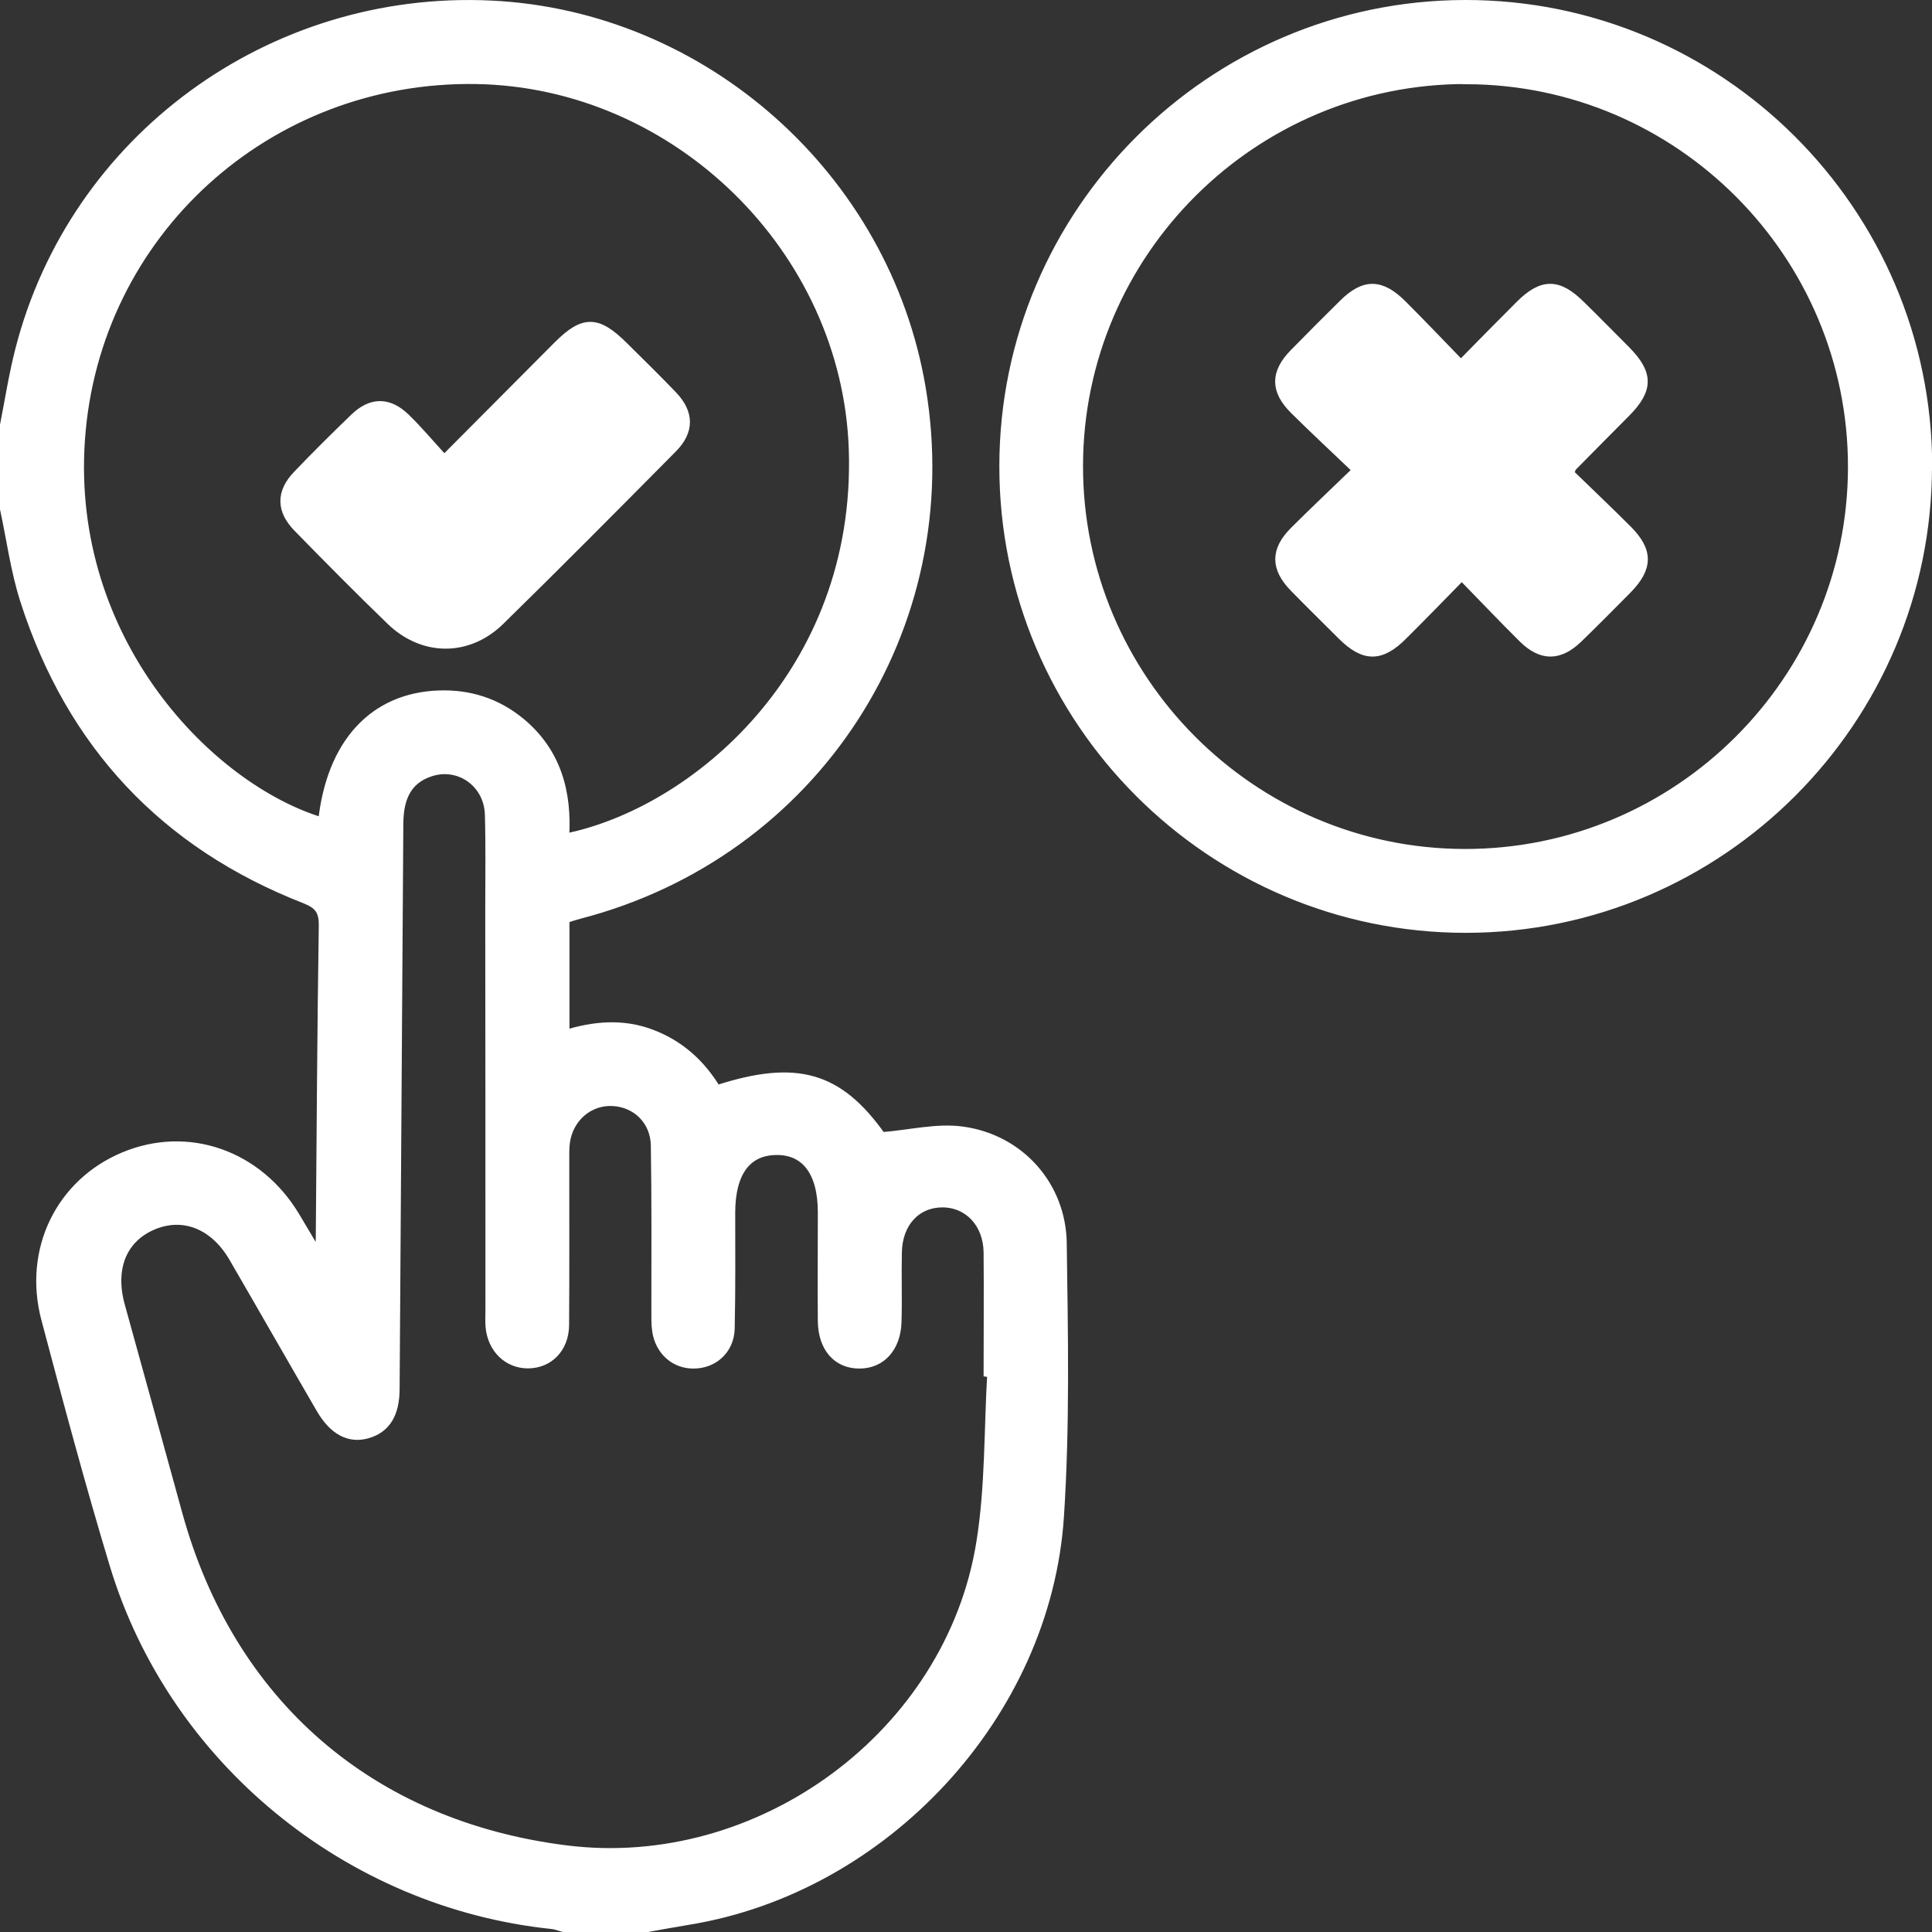 <svg xmlns="http://www.w3.org/2000/svg" id="Layer_1" data-name="Layer 1" viewBox="0 0 109.21 109.21"><rect x="0" y="0" width="109.21" height="109.21" fill="#333333" stroke="none"/><defs><style>.cls-1{fill:#fff;stroke:#fff;stroke-miterlimit:10;stroke-width:.5px}</style></defs><path d="M.25 24.03c.28-1.42.5-2.85.86-4.25C4.16 7.85 15.3-.3 27.73.28 39.77.84 50.07 10 52.08 21.95c2.27 13.53-6.02 26.29-19.33 29.74-.27.07-.53.16-.81.25v6.54c1.65-.51 3.27-.65 4.88-.04 1.62.61 2.82 1.71 3.69 3.16 4.55-1.48 6.91-.75 9.32 2.65 1.62-.13 3.14-.52 4.57-.32 3.24.44 5.6 3.08 5.65 6.33.07 5.16.18 10.34-.16 15.48-.74 11.19-9.88 21-20.95 22.81-.8.13-1.59.28-2.39.42h-4.67c-.23-.06-.46-.16-.7-.18-11.5-1.21-21.41-9.32-24.74-20.36-1.39-4.6-2.63-9.24-3.86-13.88-1.03-3.9.83-7.67 4.41-9.17 3.62-1.52 7.6-.13 9.7 3.37.41.68.81 1.36 1.36 2.3.03-.57.05-.84.05-1.1.05-5.87.08-11.74.17-17.62.01-.86-.26-1.2-1.04-1.51-7.94-3.1-13.22-8.75-15.83-16.85-.55-1.7-.78-3.5-1.16-5.25v-4.67ZM56.03 77.6c-.06 0-.12 0-.18-.01 0-2.26.02-4.53 0-6.79-.02-1.65-1.11-2.79-2.57-2.8-1.48 0-2.52 1.12-2.55 2.79-.03 1.31.02 2.62-.02 3.93-.04 1.46-.9 2.4-2.14 2.39-1.25 0-2.07-.93-2.09-2.42-.02-2.05 0-4.1 0-6.16 0-2.28-.95-3.53-2.63-3.49-1.65.03-2.53 1.25-2.54 3.48 0 2.19.02 4.39-.03 6.58-.03 1.19-.93 2-2.05 2.01-1.07.02-1.93-.73-2.11-1.85-.06-.38-.05-.78-.05-1.16 0-3.11.02-6.23-.03-9.34-.02-1.42-1.07-2.42-2.4-2.49-1.35-.07-2.5.92-2.68 2.34-.04.35-.03.71-.03 1.06 0 3.08.01 6.16-.01 9.23-.01 1.31-.89 2.2-2.08 2.2-1.13 0-2.02-.85-2.14-2.08-.03-.32-.01-.64-.01-.95 0-7.57 0-15.14-.01-22.71 0-1.77.03-3.54-.02-5.31-.05-1.82-1.76-2.98-3.41-2.38-1.15.41-1.69 1.32-1.7 2.88l-.21 31.94c0 1.44-.52 2.27-1.58 2.57-1.02.29-1.92-.19-2.64-1.43-1.65-2.84-3.28-5.7-4.93-8.54-1.08-1.86-2.83-2.55-4.55-1.82-1.72.73-2.41 2.42-1.83 4.53 1.08 3.92 2.17 7.83 3.24 11.74 2.94 10.74 10.89 17.63 21.94 19.02 10.95 1.38 21.71-6.5 23.45-17.37.51-3.16.43-6.41.62-9.61ZM31.91 47.38c7.26-1.42 16.74-9.3 16.32-21.97C47.85 14.1 38.25 4.68 26.9 4.5 15.11 4.32 5.35 13.19 4.55 24.88c-.78 11.38 7.31 19.69 13.68 21.59.47-4.45 2.88-7.06 6.58-7.19 1.74-.06 3.28.44 4.62 1.54 2.05 1.7 2.66 3.98 2.49 6.55ZM108.96 26.34c.01 14.4-11.72 26.14-26.11 26.14-14.39 0-26.13-11.74-26.11-26.14C56.75 11.99 68.45.28 82.8.25c14.4-.03 26.15 11.69 26.17 26.09ZM82.89 4.5c-12.06-.02-21.9 9.78-21.92 21.82-.02 12.05 9.78 21.9 21.82 21.92 12.05.02 21.9-9.78 21.92-21.82.02-12.05-9.78-21.89-21.82-21.91Z" class="cls-1"/><path d="m25.11 25.98 6.41-6.44c1.47-1.47 2.24-1.46 3.74.03.93.92 1.87 1.84 2.77 2.78.95.99.97 2.01 0 2.99-3.24 3.27-6.47 6.53-9.76 9.75-1.82 1.78-4.36 1.76-6.19-.01-1.78-1.72-3.52-3.48-5.25-5.25-.97-.99-.97-2-.03-2.98 1.05-1.1 2.13-2.17 3.23-3.23.96-.93 1.94-.93 2.9 0 .73.71 1.39 1.5 2.18 2.36ZM88.73 26.76c1.06 1.03 2.18 2.09 3.27 3.18 1.2 1.2 1.19 2.15 0 3.37-.92.93-1.84 1.86-2.78 2.77-1.07 1.04-2.08 1.05-3.14 0-1.13-1.12-2.22-2.27-3.45-3.53-1.17 1.19-2.24 2.3-3.33 3.38-1.25 1.25-2.19 1.24-3.44 0-.9-.9-1.81-1.79-2.7-2.7-1.09-1.11-1.1-2.12-.01-3.21 1.12-1.12 2.27-2.2 3.56-3.45-1.27-1.21-2.43-2.29-3.55-3.4-1.11-1.1-1.1-2.1-.01-3.21.91-.93 1.84-1.86 2.77-2.78 1.2-1.19 2.14-1.18 3.36.04 1.07 1.07 2.12 2.17 3.3 3.39 1.16-1.18 2.24-2.28 3.33-3.37 1.26-1.26 2.17-1.26 3.44 0 .86.84 1.7 1.7 2.55 2.55 1.31 1.32 1.32 2.21.03 3.52-1.02 1.03-2.04 2.05-3.06 3.09-.04.04-.05.13-.15.36Z" class="cls-1"/></svg>